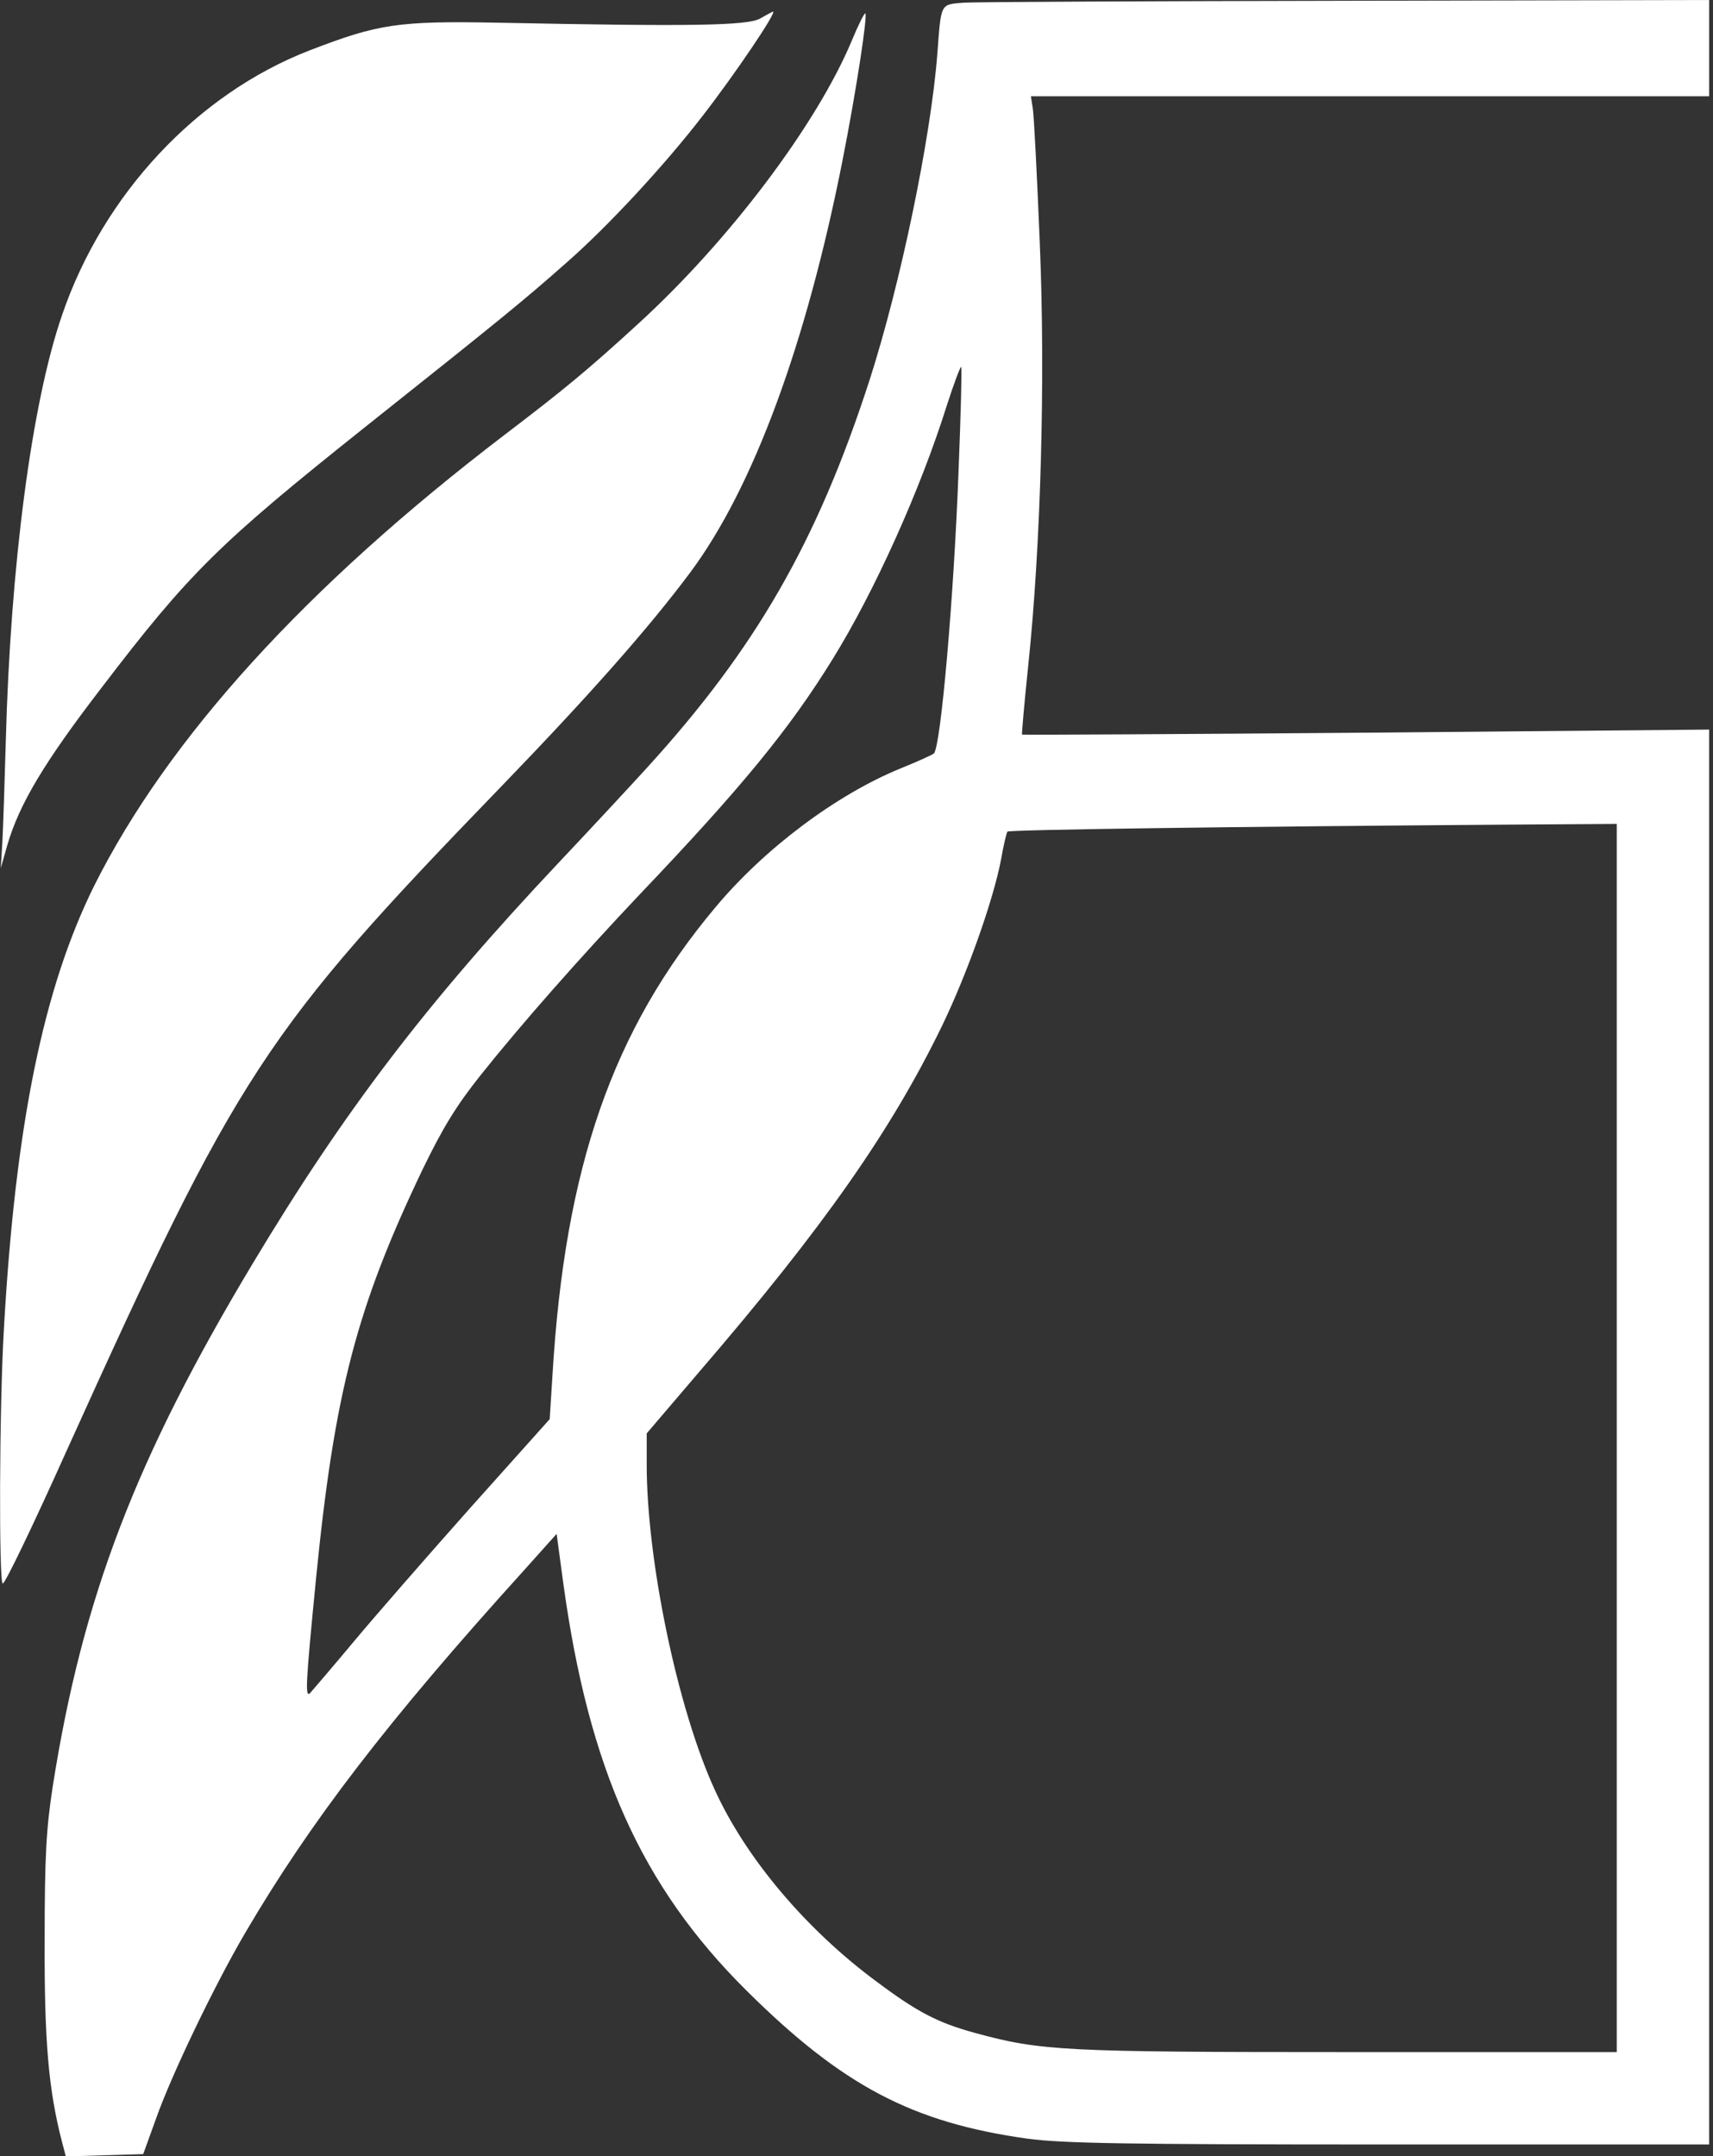 <?xml version="1.0" encoding="UTF-8" standalone="no"?>
<svg xmlns="http://www.w3.org/2000/svg" version="1.0" width="445pt" height="560pt" viewBox="0 0 445 560" preserveAspectRatio="xMidYMid meet">
  <rect x="0" y="0" width="445" height="560" fill="#333333" stroke="none"/>
  <g transform="translate(0,560) scale(0.1,-0.1)" fill="#ffffff" stroke="none">
    <path d="M2503 5593 c-61 -5 -58 0 -68 -133 -17 -219 -95 -595 -176 -847 -136 -420 -296 -698 -580 -1009 -41 -45 -143 -155 -228 -245 -343 -364 -557 -645 -794 -1040 -305 -508 -443 -869 -520 -1359 -17 -111 -21 -181 -21 -400 -1 -261 10 -388 45 -523 l10 -38 101 3 100 3 34 94 c40 113 151 344 230 479 170 290 370 551 724 942 l86 96 17 -126 c66 -483 203 -789 476 -1060 249 -247 430 -343 731 -385 93 -12 247 -15 940 -15 l830 0 0 1838 0 1837 -891 -8 c-490 -4 -893 -6 -894 -5 -1 2 6 82 16 178 33 314 45 748 30 1102 -7 172 -15 328 -18 346 l-5 32 881 0 881 0 0 125 0 125 -942 -2 c-519 -1 -967 -3 -995 -5z m-13 -1219 c-12 -322 -46 -714 -64 -731 -3 -3 -42 -21 -87 -39 -166 -68 -352 -207 -480 -360 -268 -319 -392 -676 -424 -1219 l-7 -111 -205 -229 c-113 -127 -250 -284 -305 -350 -55 -66 -106 -125 -112 -132 -14 -15 -12 22 15 297 48 484 105 704 278 1065 52 107 87 164 150 243 106 133 257 304 412 468 264 277 389 429 502 612 109 176 228 440 297 660 18 56 35 101 37 99 2 -2 -1 -125 -7 -273z m1710 -2509 l0 -1595 -697 0 c-741 0 -799 3 -971 50 -95 26 -149 54 -252 131 -185 136 -343 323 -424 502 -96 210 -176 594 -176 843 l0 81 140 164 c319 371 494 621 626 892 66 136 135 330 155 437 6 36 14 67 16 70 4 5 590 13 1281 18 l302 2 0 -1595z"></path>
    <path d="M1975 5552 c-33 -19 -184 -21 -680 -11 -262 5 -312 -3 -491 -72 -292 -113 -536 -374 -643 -688 -79 -229 -134 -652 -146 -1108 -3 -109 -7 -227 -9 -263 l-4 -65 17 60 c31 106 95 214 245 409 228 299 306 375 681 674 366 291 416 332 528 431 106 93 252 250 353 381 83 107 194 271 182 270 -2 -1 -16 -8 -33 -18z"></path>
    <path d="M2213 5495 c-91 -218 -318 -519 -553 -734 -133 -122 -195 -173 -350 -291 -515 -393 -873 -787 -1065 -1170 -132 -266 -205 -620 -235 -1154 -12 -208 -13 -653 -3 -659 5 -3 80 153 167 347 445 984 512 1086 1126 1721 229 237 384 412 493 558 164 220 302 595 396 1072 35 177 65 374 59 380 -2 3 -18 -29 -35 -70z"></path>
  </g>
</svg>
